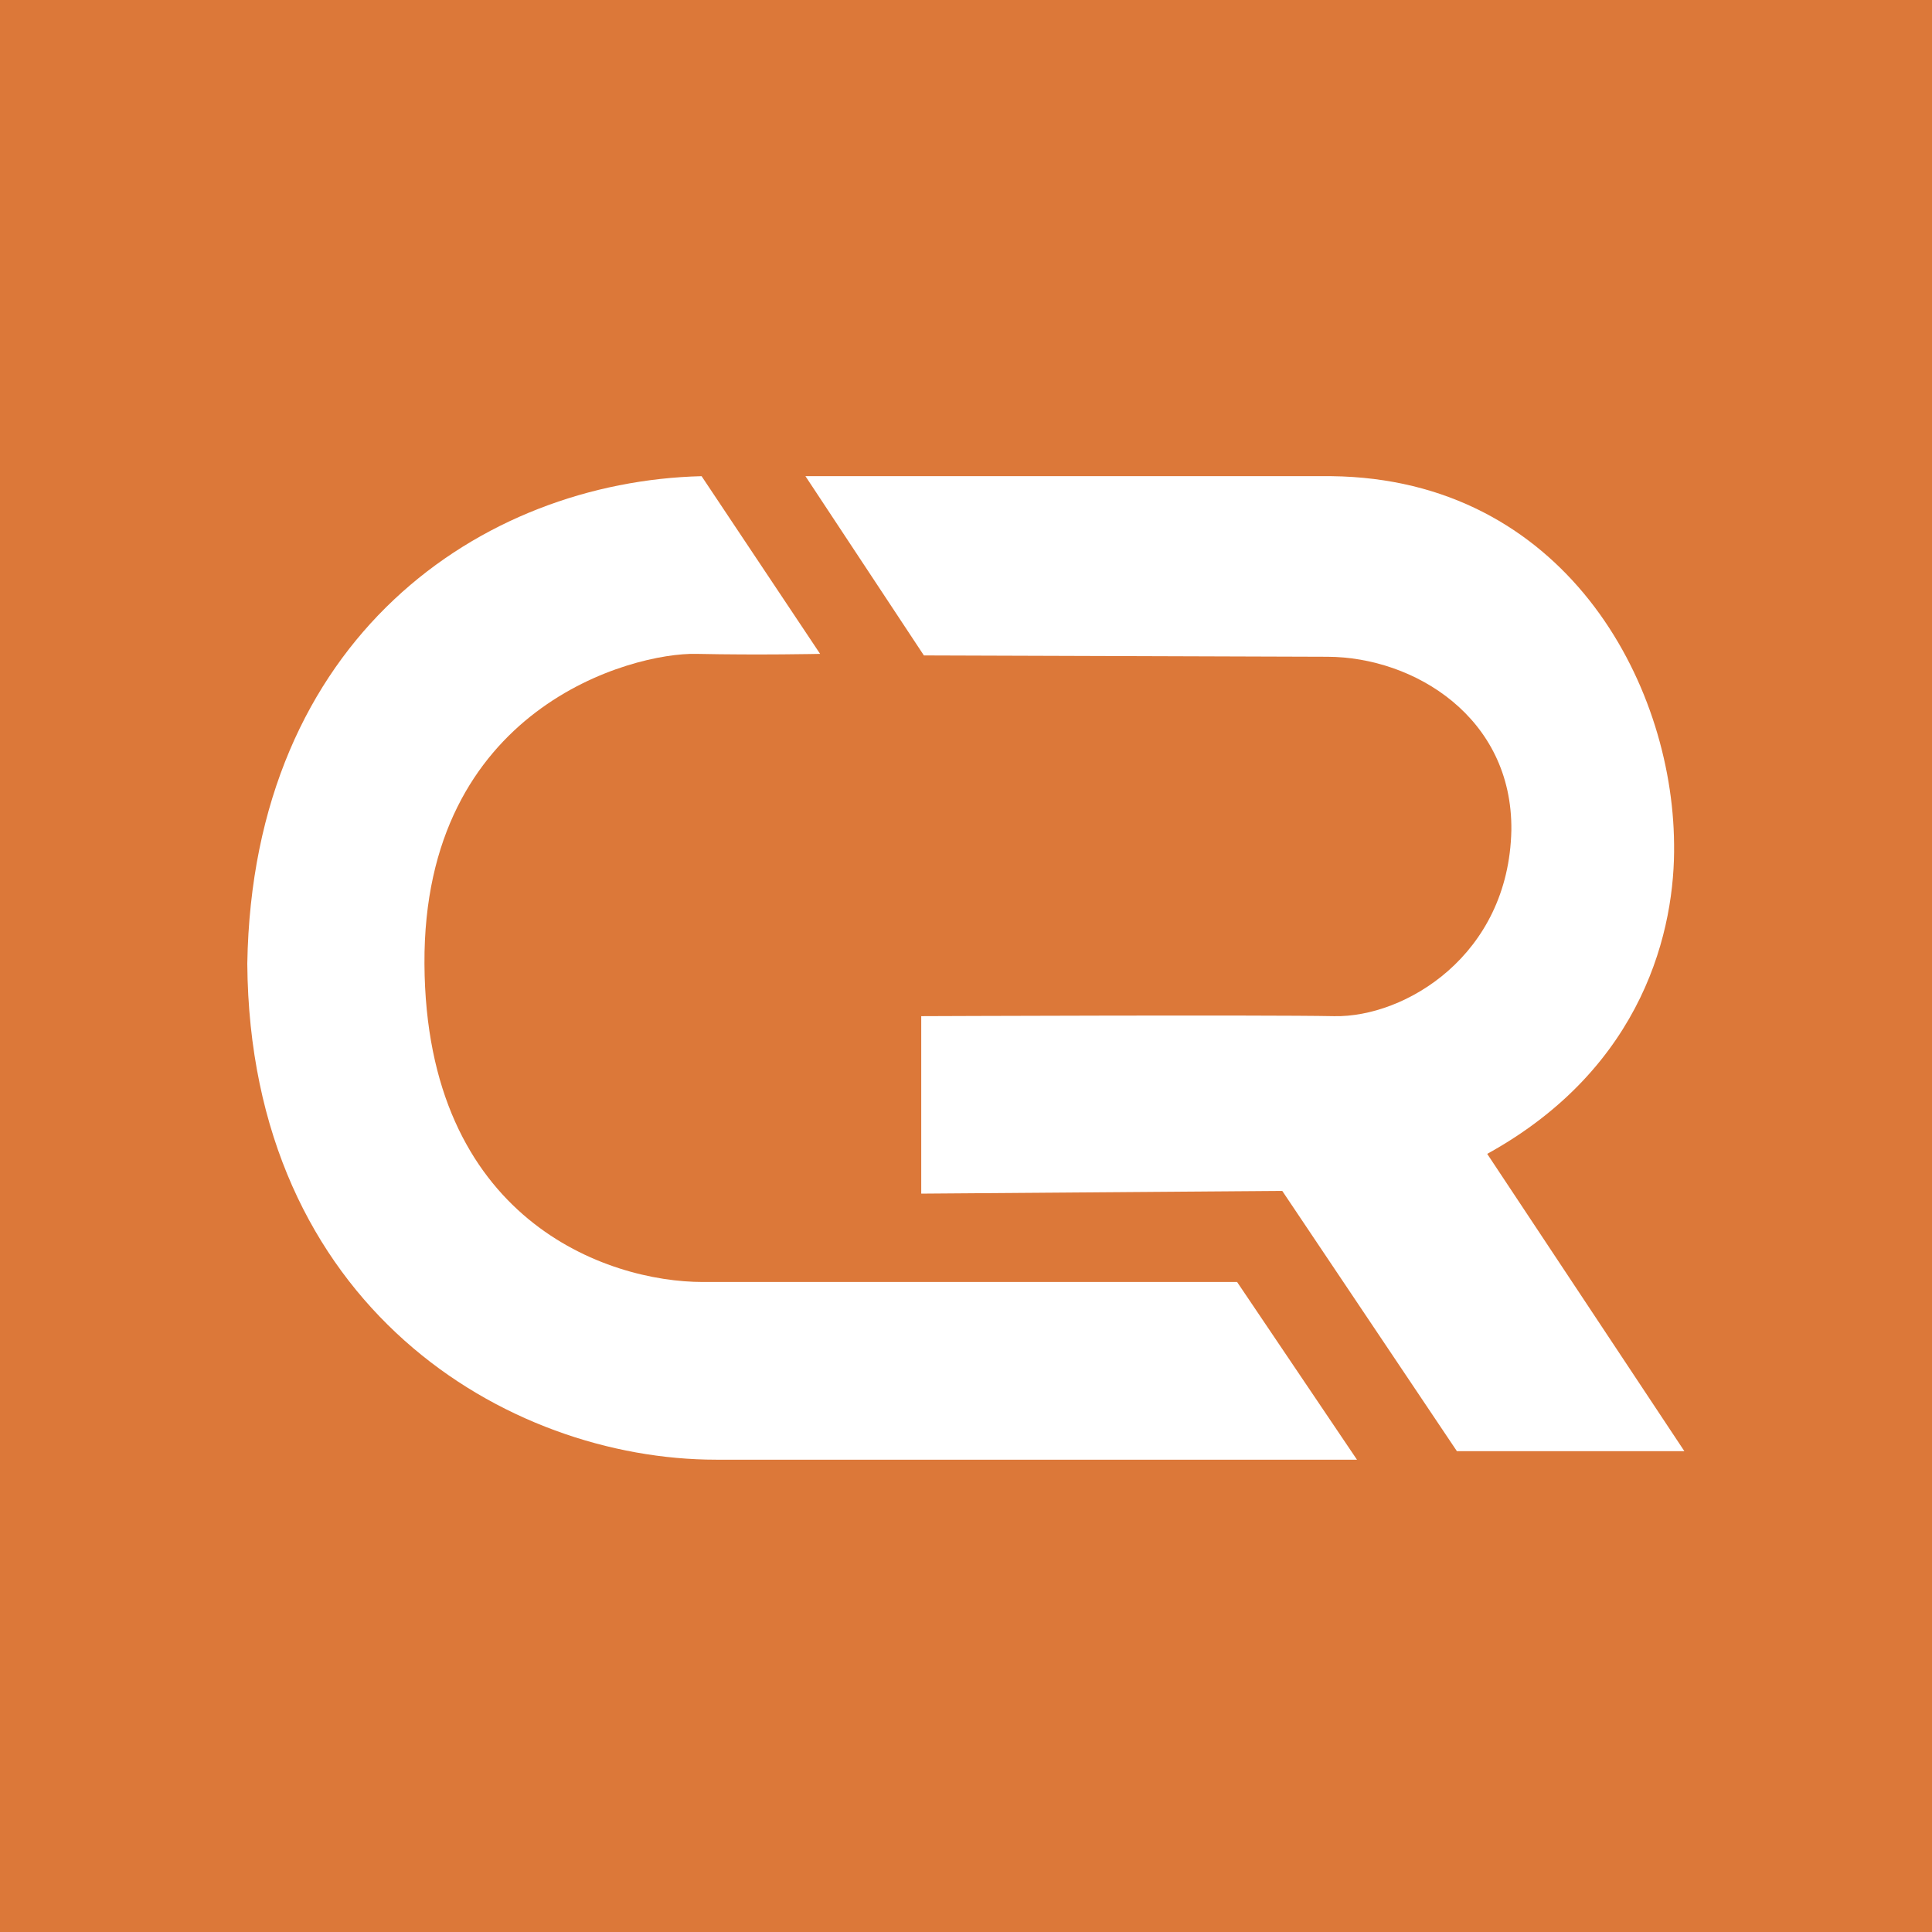 <svg width="500" height="500" viewBox="0 0 500 500" fill="none" xmlns="http://www.w3.org/2000/svg">
<rect width="500" height="500" fill="#F5F5F5"/>
<g clip-path="url(#clip0_0_1)">
<rect width="500" height="500" fill="#DC7839"/>
<path d="M181.571 123.233L212.242 169.22C212.242 169.22 196.73 169.566 180.176 169.22C163.622 168.874 109.496 183.126 109.849 249.423C110.202 315.721 157.093 331.78 181.905 331.78H320.159L351.184 377.767H185.365C131.22 377.767 64.688 338.204 64 249.423C65.376 164.931 124.673 124.657 181.571 123.233Z" fill="white"/>
<path d="M208.449 123.233H344.638C404.623 123.945 432.895 176.356 433.249 218.419C433.584 240.153 425.66 276.119 384.889 298.622L435.909 375.556H377.04L331.842 308.2L238.414 308.912V262.983C238.414 262.983 327.024 262.617 345.289 262.983C363.555 263.348 390.45 247.308 391.138 214.899C391.492 185.665 365.973 170.047 343.56 169.97L239.102 169.624L208.449 123.233Z" fill="white"/>
</g>
<defs>
<clipPath id="clip0_0_1">
<rect width="500" height="500" fill="white"/>
</clipPath>
</defs>
</svg>
